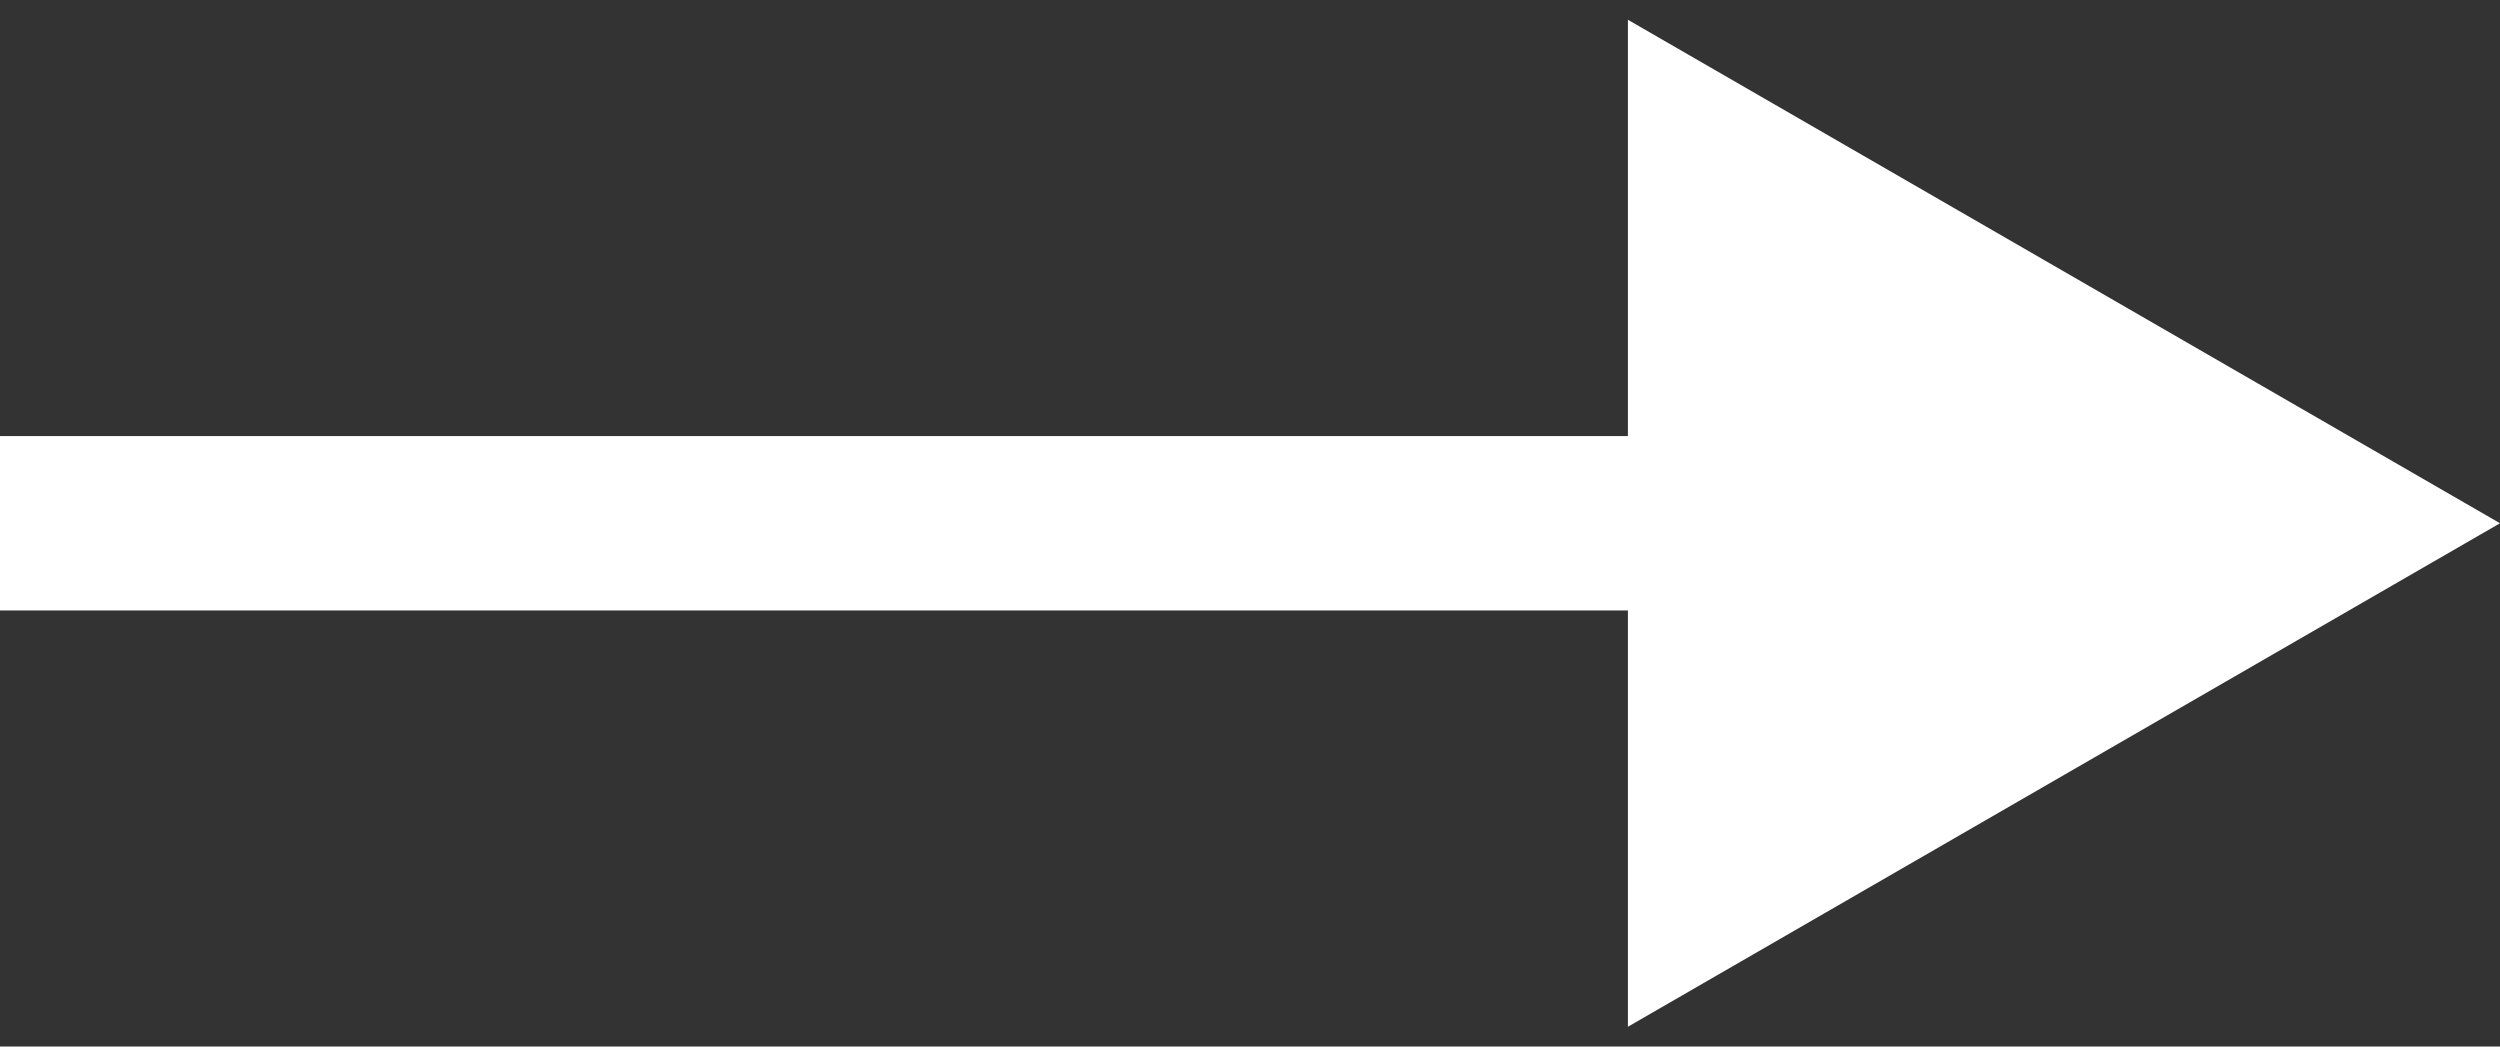<?xml version="1.0" encoding="UTF-8"?> <svg xmlns="http://www.w3.org/2000/svg" width="43" height="18" viewBox="0 0 43 18" fill="none"><rect x="0" y="0" width="43" height="18" fill="#333333" stroke="none"/><path d="M43 9L28 0.34V17.66L43 9ZM0 10.5H29.5V7.5H0V10.5Z" fill="white"></path></svg> 